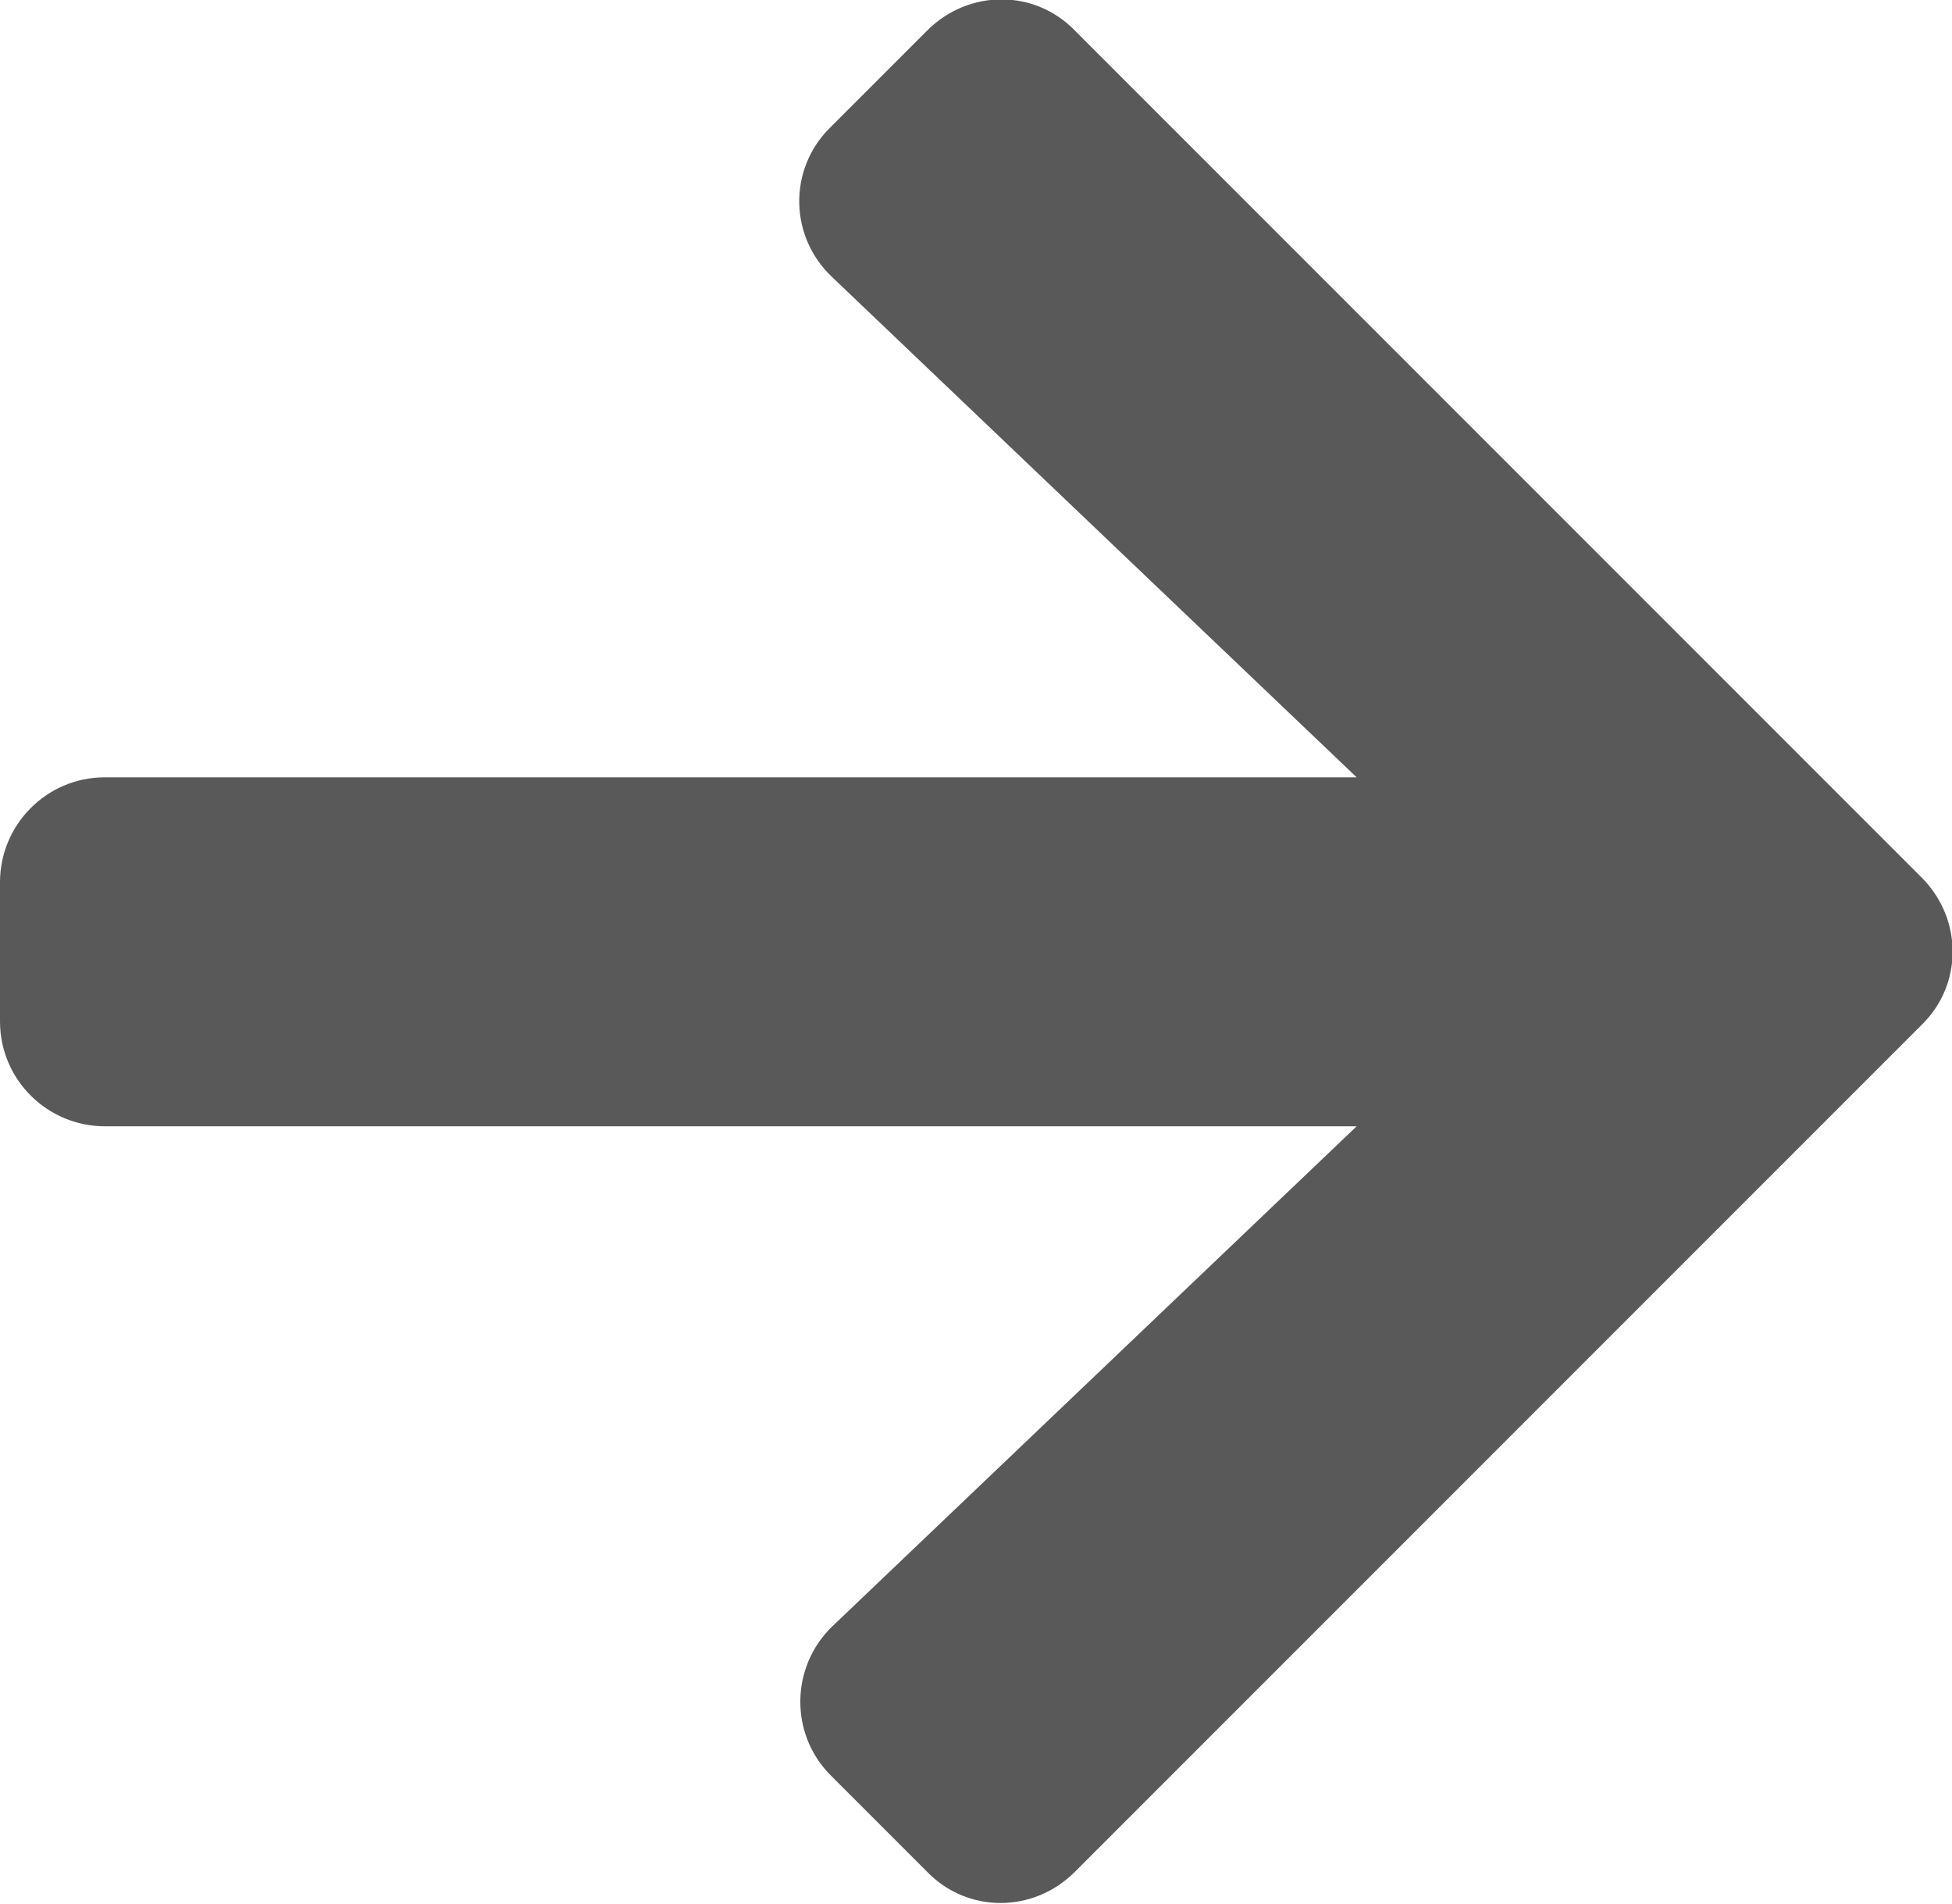 <?xml version="1.0" encoding="utf-8"?>
<!-- Generator: Adobe Illustrator 22.0.1, SVG Export Plug-In . SVG Version: 6.00 Build 0)  -->
<svg version="1.1" id="レイヤー_1" xmlns="http://www.w3.org/2000/svg" xmlns:xlink="http://www.w3.org/1999/xlink" x="0px"
	 y="0px" viewBox="0 0 160 156" style="enable-background:new 0 0 160 156;" xml:space="preserve">
<style type="text/css">
	.st0{fill:#595959;}
</style>
<title>e-reverse.com</title>
<path class="st0" d="M68,10.5l8-8c3.4-3.4,8.8-3.4,12.1,0l69.4,69.4c3.4,3.4,3.4,8.8,0,12.1l-69.4,69.4c-3.4,3.4-8.8,3.4-12.1,0
	l-7.9-7.9c-3.4-3.4-3.3-8.9,0.1-12.2l43-41H8.6c-4.7,0-8.6-3.8-8.6-8.6V72.3c0-4.7,3.8-8.6,8.6-8.6h102.6l-43-41
	C64.7,19.4,64.6,13.9,68,10.5z"/>
</svg>
